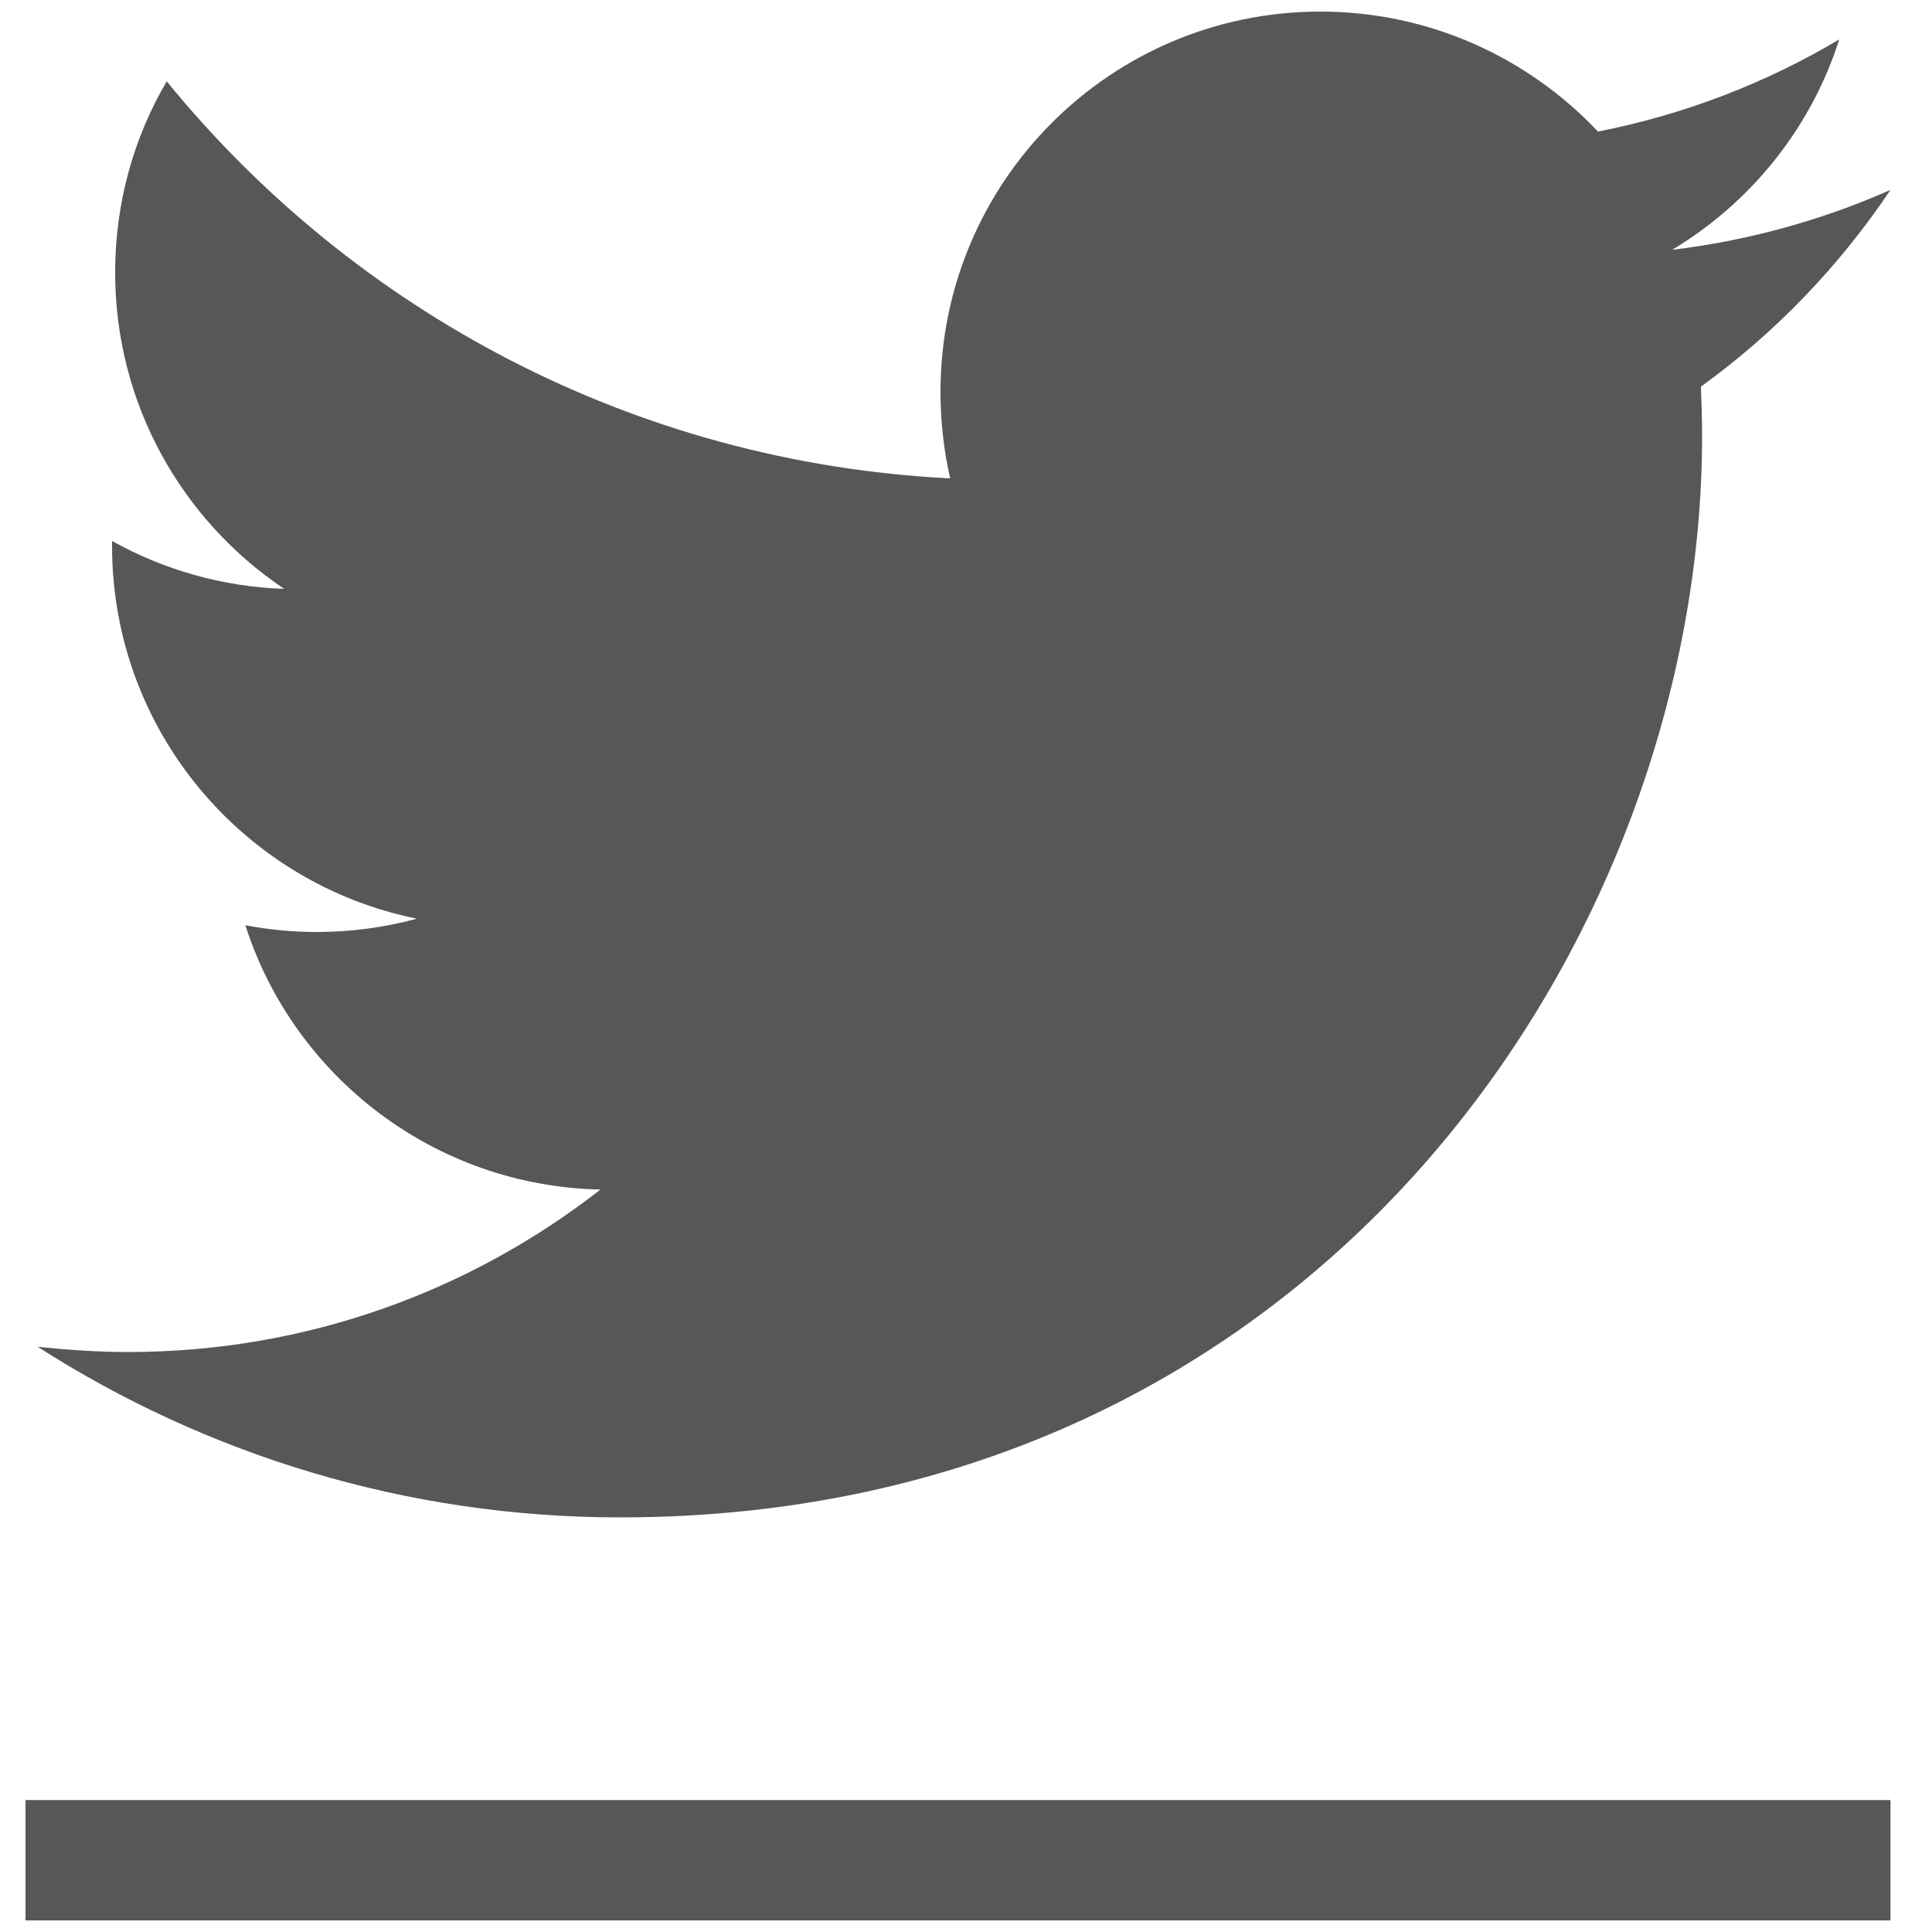 <?xml version="1.0" encoding="utf-8"?>
<!-- Generator: Adobe Illustrator 16.0.0, SVG Export Plug-In . SVG Version: 6.00 Build 0)  -->
<!DOCTYPE svg PUBLIC "-//W3C//DTD SVG 1.1//EN" "http://www.w3.org/Graphics/SVG/1.1/DTD/svg11.dtd">
<svg version="1.1" id="Capa_1" xmlns="http://www.w3.org/2000/svg" xmlns:xlink="http://www.w3.org/1999/xlink" x="0px" y="0px"
	 width="10px" height="10px" viewBox="0 0 10 10" enable-background="new 0 0 10 10" xml:space="preserve">
<g>
	<g>
		<rect x="0.132" y="9.317" fill="#575756" width="9.653" height="0.623"/>
		<g>
			<path fill="#575756" d="M9.785,0.983c-0.353,0.156-0.732,0.262-1.13,0.31c0.407-0.244,0.718-0.629,0.865-1.089
				C9.14,0.43,8.719,0.593,8.271,0.681C7.911,0.299,7.4,0.06,6.834,0.06c-1.086,0-1.966,0.881-1.966,1.968
				c0,0.154,0.017,0.303,0.05,0.448C3.282,2.394,1.833,1.611,0.863,0.421C0.693,0.71,0.596,1.049,0.596,1.41
				c0,0.683,0.347,1.284,0.875,1.638C1.149,3.037,0.845,2.948,0.58,2.8c0,0.009,0,0.018,0,0.026c0,0.953,0.678,1.748,1.578,1.929
				C1.993,4.8,1.818,4.824,1.64,4.824c-0.126,0-0.25-0.012-0.37-0.035c0.25,0.781,0.976,1.35,1.838,1.368
				C2.434,6.683,1.586,6.998,0.664,6.998c-0.159,0-0.316-0.011-0.469-0.027C1.065,7.528,2.1,7.854,3.21,7.854
				c3.619,0,5.6-2.998,5.6-5.598c0-0.085-0.003-0.17-0.006-0.255C9.188,1.724,9.521,1.377,9.785,0.983L9.785,0.983z M9.785,0.983"/>
		</g>
	</g>
</g>
</svg>

